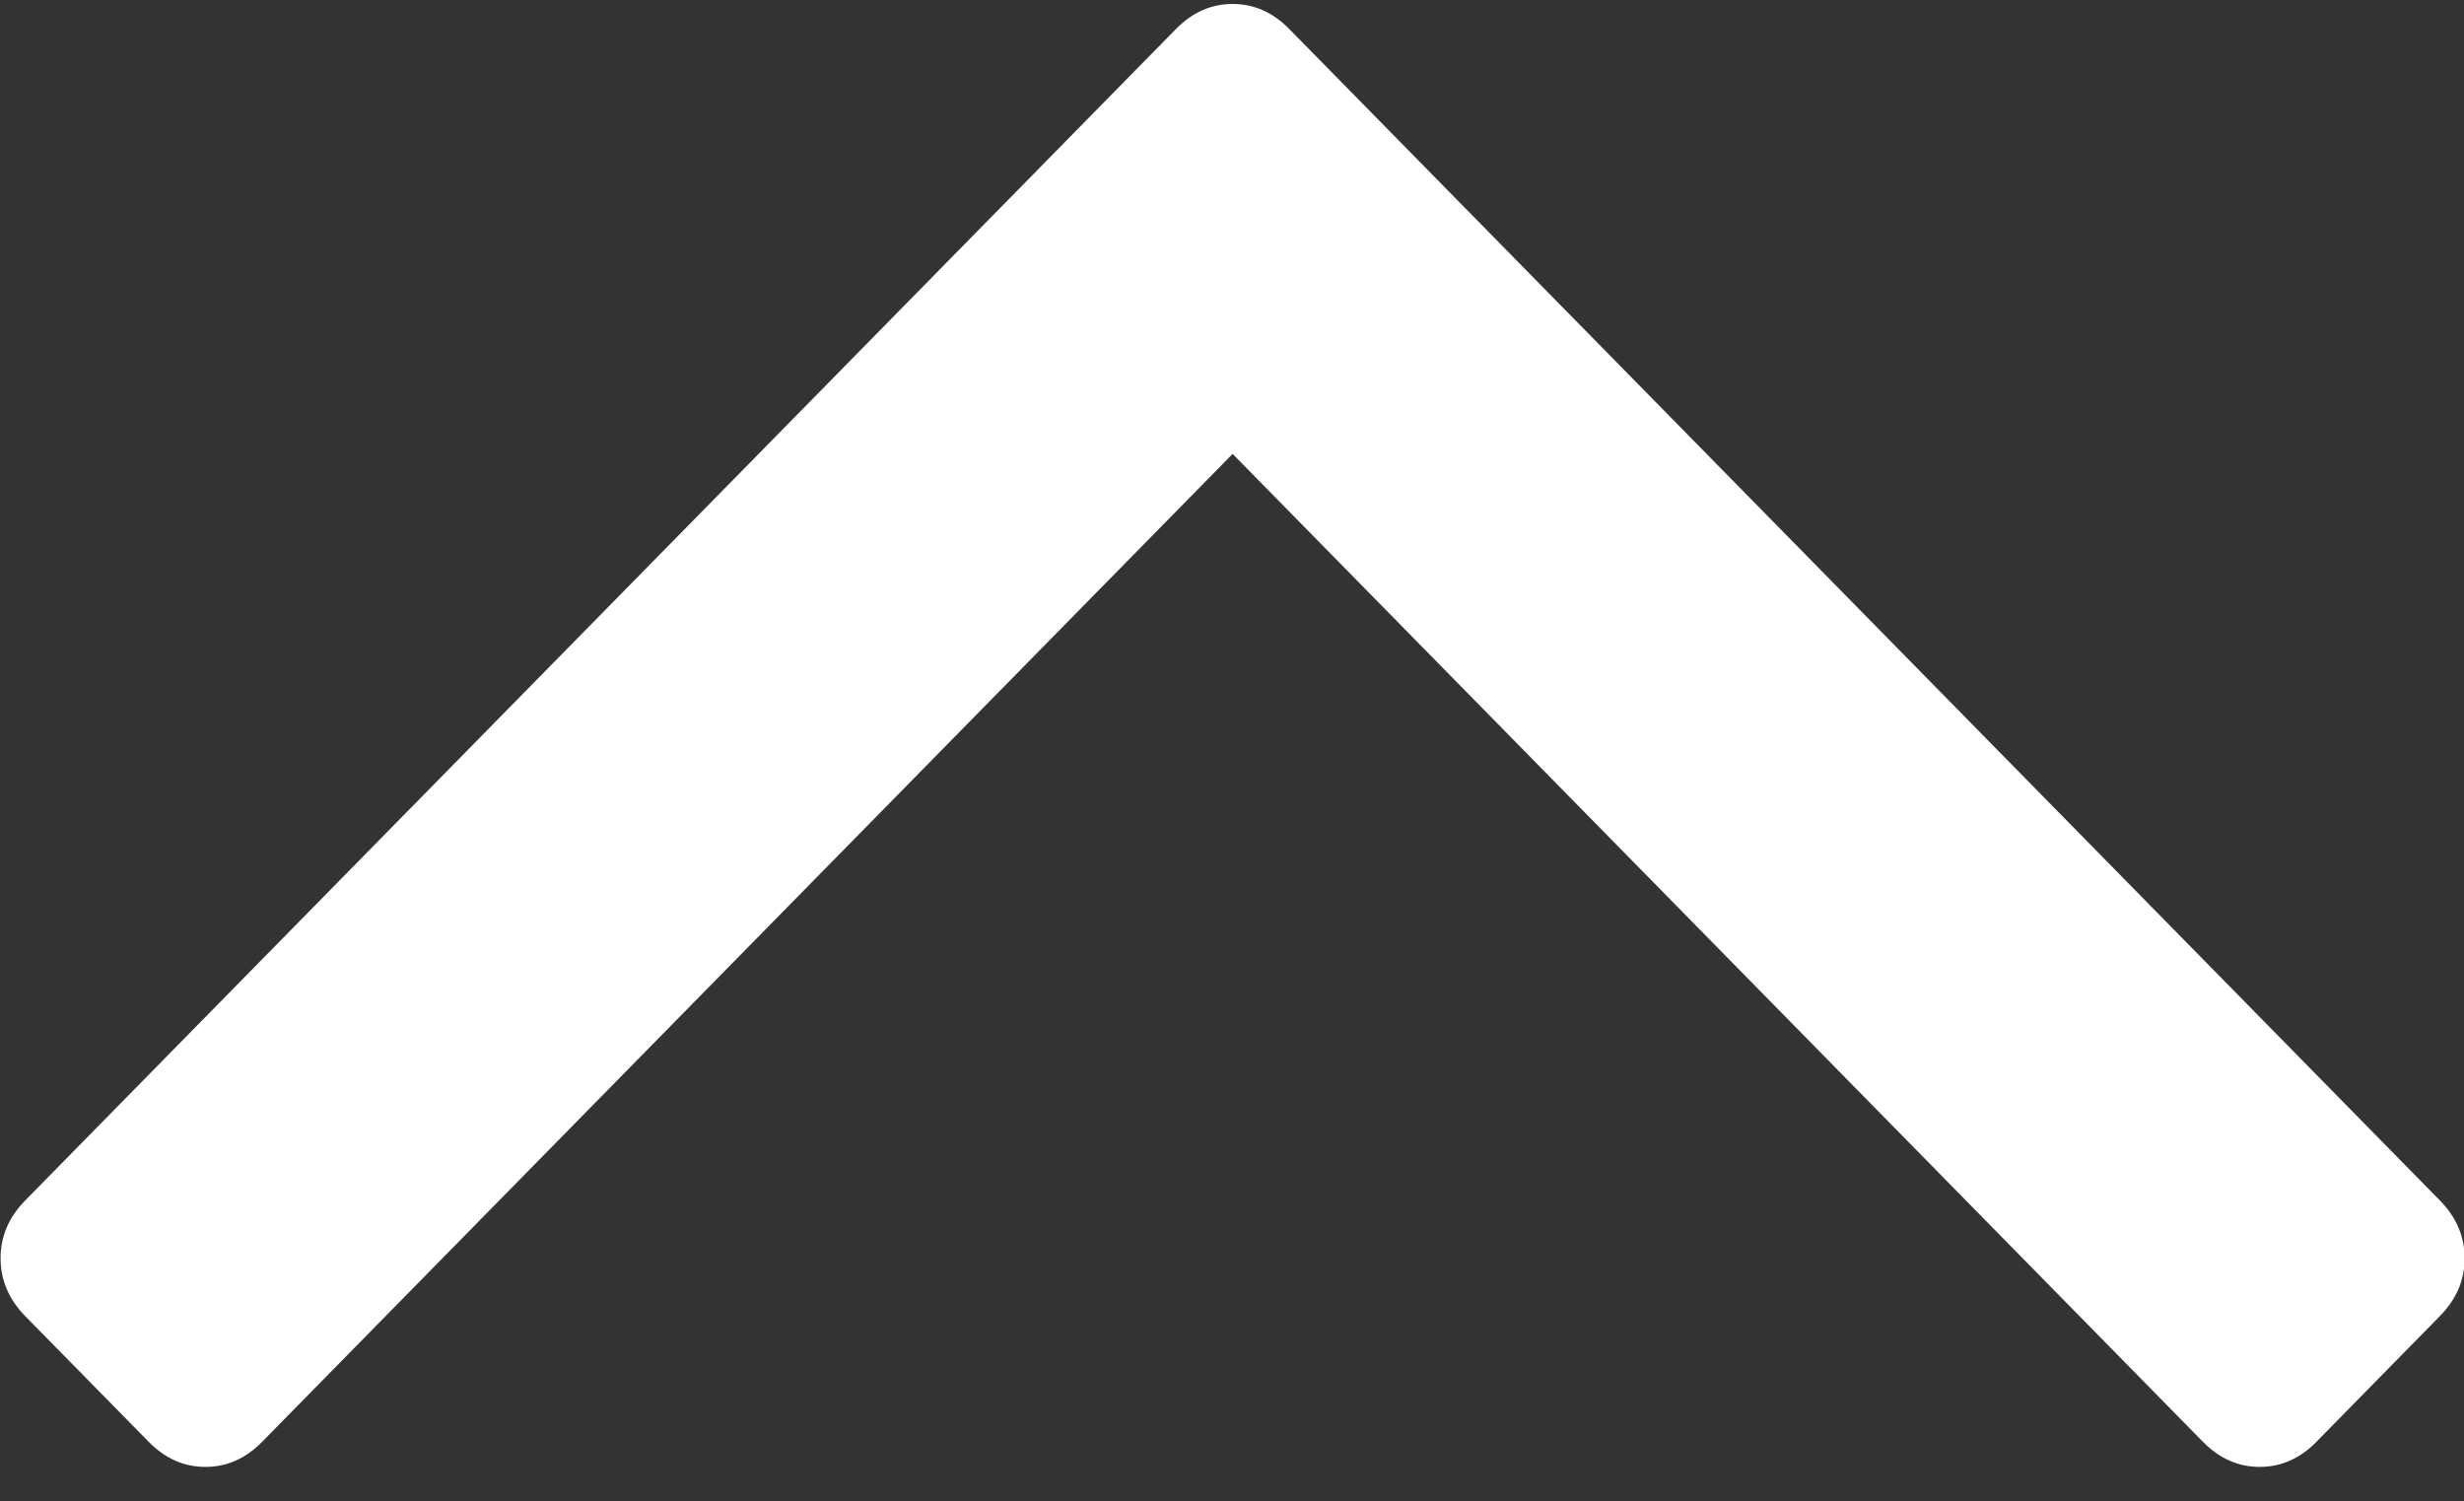 <?xml version="1.0" encoding="UTF-8"?><svg xmlns="http://www.w3.org/2000/svg" width="64" height="39" viewBox="0 0 64 39"><rect x="0" y="0" width="64" height="39" fill="#333333" stroke="none"/><title>angle-arrow-up-white</title><path fill="#FFF" d="M.655 34.187c-.427-.437-.64-.937-.64-1.503 0-.566.213-1.067.64-1.502L30.542.756c.427-.436.918-.653 1.474-.653.555 0 1.048.218 1.474.653l29.884 30.426c.428.435.642.936.642 1.502s-.213 1.066-.642 1.501l-3.206 3.265c-.427.436-.919.653-1.475.653-.555 0-1.047-.217-1.475-.653L32.016 11.79 6.81 37.45c-.427.436-.919.653-1.474.653-.556 0-1.048-.217-1.475-.653L.655 34.187z"/></svg>